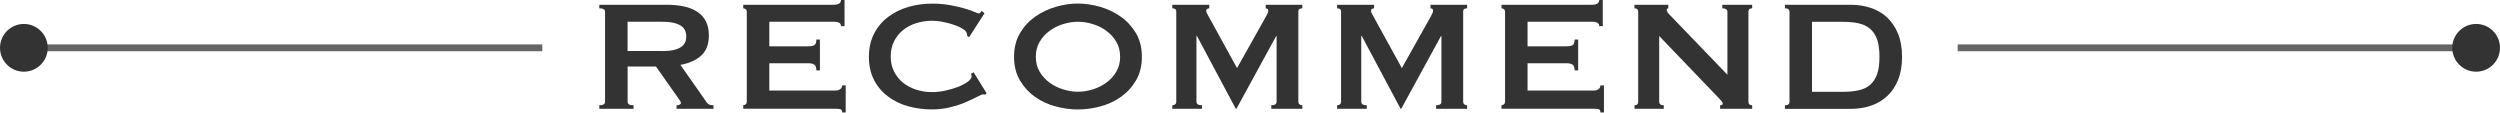 <?xml version="1.0" encoding="UTF-8"?><svg id="_レイヤー_2" xmlns="http://www.w3.org/2000/svg" viewBox="0 0 366.5 16.5"><defs><style>.cls-1{fill:#333;}.cls-2{fill:none;stroke:#666;stroke-miterlimit:10;}</style></defs><g id="_テキスト"><g><g><path class="cls-1" d="M97.77,.7c.93,0,1.77,.08,2.52,.25,.75,.16,1.4,.43,1.94,.78,.54,.36,.96,.82,1.25,1.39,.29,.57,.44,1.27,.44,2.1,0,1.28-.38,2.25-1.13,2.93s-1.77,1.13-3.04,1.36l3.86,5.51c.13,.19,.29,.31,.48,.35,.18,.04,.35,.06,.51,.06v.52h-5.42v-.52c.17,0,.32-.03,.45-.09,.12-.06,.19-.14,.19-.23s-.04-.21-.12-.33c-.08-.13-.19-.29-.35-.51l-3.19-4.52h-4.15v5.16c0,.17,.06,.3,.19,.39s.35,.13,.68,.13v.52h-5.02v-.52c.56,0,.84-.17,.84-.52V1.74c0-.35-.28-.52-.84-.52V.7h9.92Zm-.75,6.79c.7,0,1.28-.05,1.74-.16,.46-.11,.83-.26,1.1-.45,.27-.19,.46-.42,.58-.68,.12-.26,.17-.55,.17-.86s-.06-.59-.17-.86c-.12-.26-.31-.49-.58-.68s-.64-.34-1.1-.45c-.46-.11-1.04-.16-1.74-.16h-5.02V7.48h5.02Z"/><path class="cls-1" d="M123.29,3.83c0-.21-.08-.37-.25-.48-.17-.11-.45-.16-.86-.16h-9.4v3.6h5.68c.39,0,.69-.05,.9-.16,.21-.11,.32-.38,.32-.83h.52v4.52h-.52c0-.44-.11-.73-.32-.86-.21-.13-.51-.19-.9-.19h-5.68v4h9.69c.29,0,.53-.07,.71-.2,.18-.13,.28-.32,.28-.55h.52v3.97h-.52c0-.29-.09-.45-.28-.49-.18-.04-.42-.06-.71-.06h-13.51v-.52c.13,0,.26-.04,.36-.13s.16-.22,.16-.39V1.74c0-.17-.05-.3-.16-.39s-.23-.13-.36-.13V.7h13.22c.41,0,.69-.06,.86-.19,.16-.13,.25-.29,.25-.51h.52V3.83h-.52Z"/><path class="cls-1" d="M144.4,13.86c-.06,0-.11,0-.16-.01-.05,0-.1-.01-.16-.01-.12,0-.39,.12-.83,.35-.43,.23-.99,.49-1.65,.78s-1.43,.54-2.28,.75c-.85,.21-1.74,.32-2.67,.32-1.22,0-2.39-.15-3.51-.46-1.12-.31-2.11-.79-2.97-1.44-.86-.65-1.54-1.45-2.04-2.42s-.75-2.1-.75-3.39,.25-2.4,.75-3.38c.5-.98,1.18-1.79,2.04-2.45,.86-.66,1.85-1.15,2.97-1.48,1.12-.33,2.29-.49,3.51-.49,.99,0,1.88,.08,2.68,.23,.8,.15,1.5,.32,2.1,.49,.6,.17,1.07,.34,1.42,.49,.35,.15,.56,.23,.64,.23,.1,0,.18-.05,.25-.15,.07-.1,.12-.17,.16-.23l.43,.35-2.26,3.51-.29-.2c0-.06,0-.12-.01-.17s-.02-.13-.04-.2c-.04-.21-.23-.43-.58-.65-.35-.22-.78-.42-1.29-.59-.51-.17-1.05-.32-1.62-.43-.57-.12-1.1-.17-1.58-.17-.81,0-1.59,.12-2.33,.35s-1.39,.57-1.94,1.02c-.55,.44-.99,.99-1.32,1.64-.33,.65-.49,1.39-.49,2.22s.16,1.57,.49,2.22c.33,.65,.77,1.19,1.32,1.64,.55,.44,1.2,.78,1.94,1.02,.74,.23,1.52,.35,2.33,.35,.62,0,1.27-.07,1.94-.22s1.29-.33,1.86-.55c.56-.22,1.03-.47,1.41-.75,.38-.28,.57-.55,.57-.8,0-.14-.04-.25-.12-.35l.41-.23,1.91,3.07-.23,.23Z"/><path class="cls-1" d="M158.03,.52c1.06,0,2.15,.16,3.25,.48,1.1,.32,2.11,.8,3.02,1.44,.91,.64,1.65,1.45,2.23,2.42s.87,2.13,.87,3.47-.29,2.49-.87,3.47c-.58,.98-1.32,1.78-2.23,2.42-.91,.64-1.91,1.1-3.02,1.39-1.1,.29-2.18,.44-3.25,.44s-2.15-.15-3.25-.44-2.11-.75-3.02-1.39c-.91-.64-1.65-1.44-2.23-2.42-.58-.98-.87-2.13-.87-3.47s.29-2.49,.87-3.47,1.32-1.78,2.23-2.42c.91-.64,1.91-1.12,3.02-1.44,1.1-.32,2.18-.48,3.25-.48Zm0,2.67c-.74,0-1.47,.12-2.2,.35-.74,.23-1.4,.57-1.99,1s-1.07,.97-1.44,1.61c-.37,.64-.55,1.36-.55,2.17s.18,1.54,.55,2.17c.37,.64,.85,1.17,1.44,1.61,.59,.43,1.25,.77,1.99,1,.73,.23,1.47,.35,2.2,.35s1.47-.12,2.2-.35c.73-.23,1.4-.57,1.99-1,.59-.44,1.07-.97,1.44-1.61,.37-.64,.55-1.36,.55-2.17s-.18-1.54-.55-2.17c-.37-.64-.85-1.17-1.44-1.61s-1.25-.77-1.99-1c-.74-.23-1.47-.35-2.2-.35Z"/><path class="cls-1" d="M171.86,15.43c.15,0,.29-.04,.41-.13s.17-.22,.17-.39V1.68c0-.17-.06-.29-.17-.36s-.25-.1-.41-.1V.7h5.42v.52c-.1,0-.2,.03-.3,.09s-.16,.15-.16,.26c0,.1,.04,.22,.12,.38,.08,.15,.16,.32,.26,.49l4.15,7.54,4.18-7.45c.13-.25,.24-.45,.3-.59,.07-.15,.1-.28,.1-.39,0-.21-.13-.32-.38-.32V.7h5.37v.52c-.16,0-.29,.03-.41,.1-.12,.07-.17,.19-.17,.36V14.91c0,.17,.06,.3,.17,.39,.12,.09,.25,.13,.41,.13v.52h-4.55v-.52c.52,0,.78-.17,.78-.52V5.28h-.06l-5.83,10.67h-.09l-5.71-10.7h-.06V14.91c0,.35,.27,.52,.81,.52v.52h-4.35v-.52Z"/><path class="cls-1" d="M196.02,15.43c.15,0,.29-.04,.41-.13s.17-.22,.17-.39V1.68c0-.17-.06-.29-.17-.36s-.25-.1-.41-.1V.7h5.42v.52c-.1,0-.2,.03-.3,.09-.11,.06-.16,.15-.16,.26,0,.1,.04,.22,.12,.38s.16,.32,.26,.49l4.15,7.54,4.18-7.45c.13-.25,.24-.45,.3-.59,.07-.15,.1-.28,.1-.39,0-.21-.13-.32-.38-.32V.7h5.37v.52c-.16,0-.29,.03-.41,.1s-.17,.19-.17,.36V14.91c0,.17,.06,.3,.17,.39s.25,.13,.41,.13v.52h-4.55v-.52c.52,0,.78-.17,.78-.52V5.28h-.06l-5.83,10.67h-.09l-5.71-10.7h-.06V14.91c0,.35,.27,.52,.81,.52v.52h-4.35v-.52Z"/><path class="cls-1" d="M234.45,3.83c0-.21-.08-.37-.25-.48-.16-.11-.45-.16-.86-.16h-9.4v3.6h5.68c.39,0,.69-.05,.9-.16,.21-.11,.32-.38,.32-.83h.52v4.52h-.52c0-.44-.11-.73-.32-.86-.21-.13-.51-.19-.9-.19h-5.68v4h9.69c.29,0,.53-.07,.71-.2,.18-.13,.28-.32,.28-.55h.52v3.97h-.52c0-.29-.09-.45-.28-.49-.18-.04-.42-.06-.71-.06h-13.51v-.52c.13,0,.26-.04,.36-.13s.16-.22,.16-.39V1.74c0-.17-.05-.3-.16-.39s-.23-.13-.36-.13V.7h13.22c.41,0,.69-.06,.86-.19,.16-.13,.25-.29,.25-.51h.52V3.83h-.52Z"/><path class="cls-1" d="M239.61,15.43c.37,0,.55-.17,.55-.52V1.74c0-.35-.18-.52-.55-.52V.7h4.96v.52c-.15,0-.23,.1-.23,.29,0,.15,.19,.43,.58,.81l8.32,8.64V1.74c0-.35-.25-.52-.75-.52V.7h4.38v.52c-.37,0-.55,.17-.55,.52V14.91c0,.35,.18,.52,.55,.52v.52h-4.7v-.52c.25,0,.38-.09,.38-.26,0-.13-.16-.36-.46-.67l-8.85-9.22V14.91c0,.35,.22,.52,.67,.52v.52h-4.29v-.52Z"/><path class="cls-1" d="M271.3,.7c1.06,0,2.05,.15,2.97,.46,.92,.31,1.72,.78,2.39,1.41s1.21,1.42,1.6,2.38c.39,.96,.58,2.08,.58,3.38s-.19,2.42-.58,3.38c-.39,.96-.92,1.75-1.6,2.38-.68,.63-1.47,1.1-2.39,1.41-.92,.31-1.91,.46-2.97,.46h-9.63v-.52c.44,0,.67-.17,.67-.52V1.74c0-.35-.22-.52-.67-.52V.7h9.63Zm-1.16,12.76c.91,0,1.7-.08,2.38-.23,.68-.15,1.24-.43,1.68-.83,.44-.4,.78-.92,1-1.58,.22-.66,.33-1.49,.33-2.49s-.11-1.84-.33-2.49c-.22-.66-.56-1.18-1-1.58-.44-.4-1-.67-1.68-.83s-1.47-.23-2.38-.23h-4.5V13.46h4.5Z"/></g><line class="cls-2" x1="79.5" y1="7.01" x2="3" y2="7.01"/><circle class="cls-1" cx="3.5" cy="7.01" r="3.5"/><line class="cls-2" x1="287" y1="7.01" x2="363.5" y2="7.01"/><circle class="cls-1" cx="363" cy="7.01" r="3.5"/></g></g></svg>